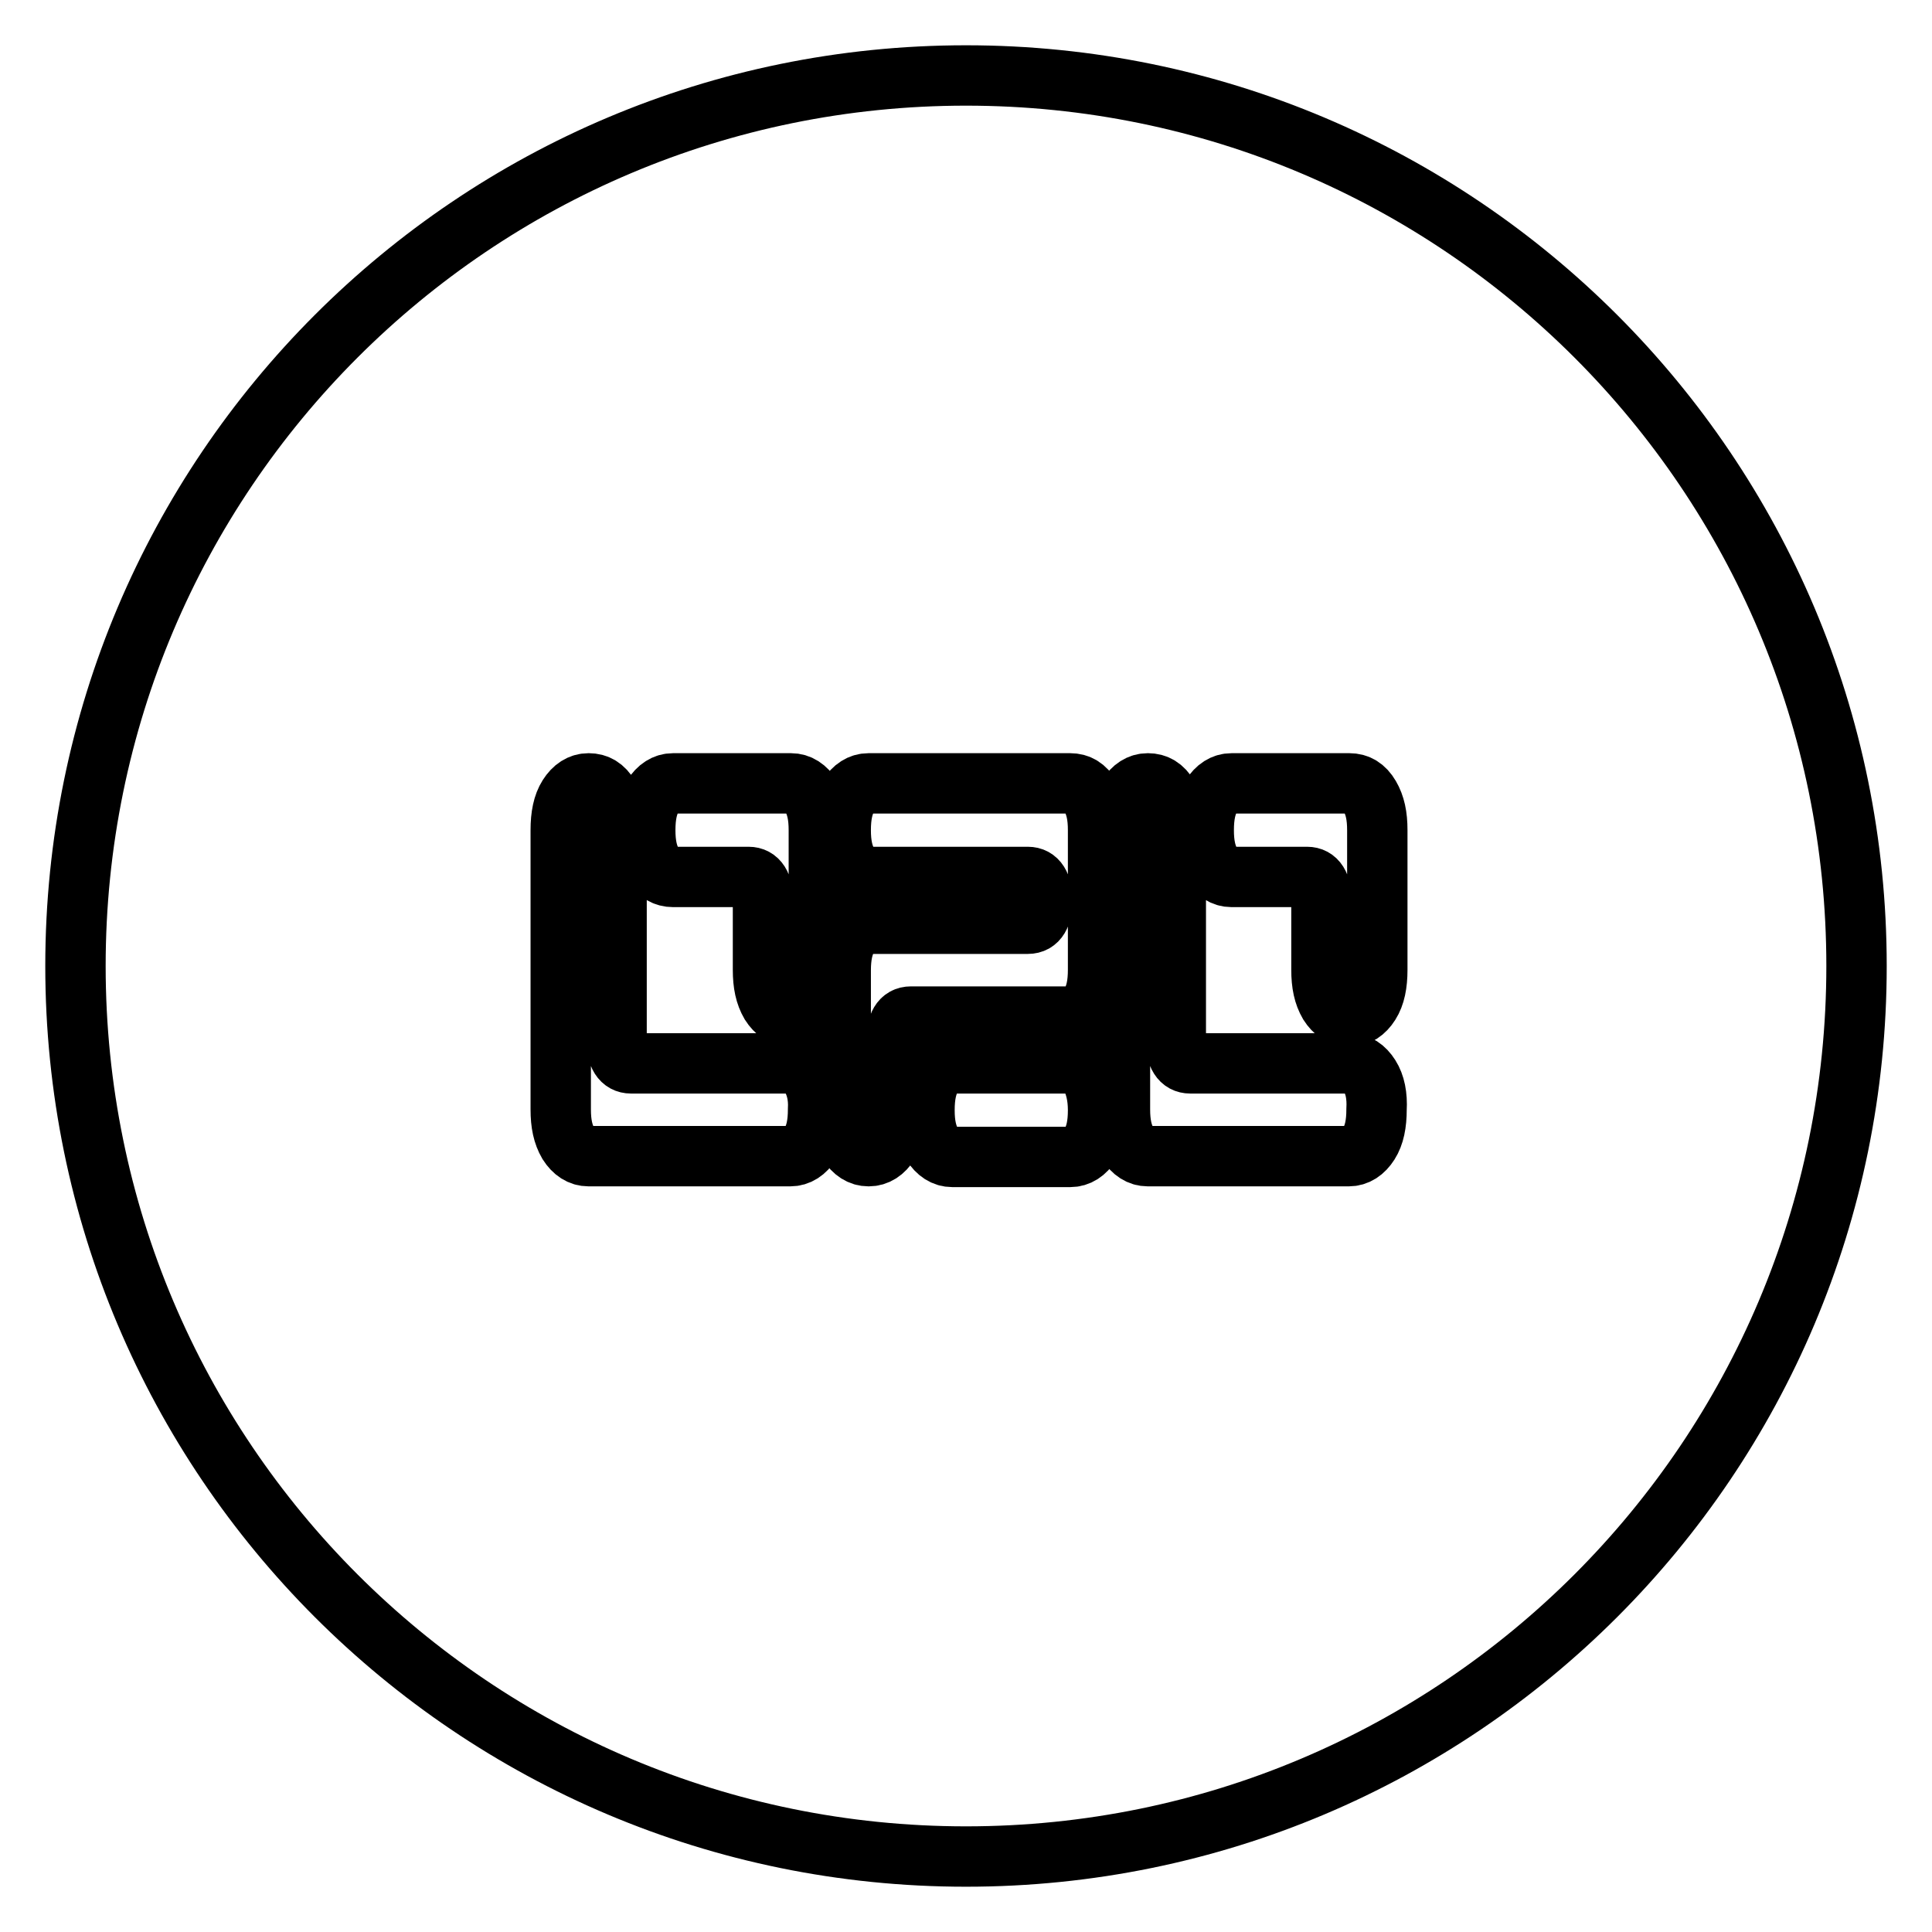 <?xml version="1.0" encoding="utf-8"?>
<!-- Svg Vector Icons : http://www.onlinewebfonts.com/icon -->
<!DOCTYPE svg PUBLIC "-//W3C//DTD SVG 1.1//EN" "http://www.w3.org/Graphics/SVG/1.1/DTD/svg11.dtd">
<svg version="1.1" xmlns="http://www.w3.org/2000/svg" xmlns:xlink="http://www.w3.org/1999/xlink" x="0px" y="0px" viewBox="0 0 256 256" enable-background="new 0 0 256 256" xml:space="preserve">
<g><g><path stroke-width="8" fill-opacity="0" stroke="#000000"  d="M128,246c-65.2,0-118-52.8-118-118C10,62.8,62.8,10,128,10c65.2,0,118,52.8,118,118C246,193.2,193.2,246,128,246L128,246z M108.5,110c0-1.9-0.3-3.3-1-4.5c-0.7-1.1-1.6-1.7-2.7-1.7H89.2c-1.1,0-2,0.6-2.7,1.7c-0.7,1.1-1,2.6-1,4.5c0,1.9,0.3,3.3,1,4.5s1.6,1.7,2.7,1.7h10c1.2,0,1.9,1,1.9,3.1v9.2c0,1.9,0.3,3.3,1,4.5c0.7,1.1,1.6,1.7,2.7,1.7c1.1,0,2-0.6,2.7-1.7c0.7-1.1,1-2.6,1-4.5V110L108.5,110z M107.4,142.6c-0.7-1.1-1.6-1.7-2.7-1.7H83.6c-1.2,0-1.9-1-1.9-3.1V110c0-1.9-0.3-3.3-1-4.5s-1.6-1.7-2.7-1.7c-1.1,0-2,0.6-2.7,1.7s-1,2.6-1,4.5v37c0,1.9,0.3,3.3,1,4.5c0.7,1.1,1.6,1.7,2.7,1.7h26.7c1.1,0,2-0.6,2.7-1.7c0.7-1.1,1-2.6,1-4.5C108.5,145.2,108.1,143.7,107.4,142.6L107.4,142.6z M145.5,110c0-1.9-0.3-3.3-1-4.5s-1.6-1.7-2.7-1.7h-26.7c-1.1,0-2,0.6-2.7,1.7c-0.7,1.1-1,2.6-1,4.5c0,1.9,0.3,3.3,1,4.5s1.6,1.7,2.7,1.7h21.1c1.2,0,1.9,1,1.9,3.1c0,2-0.6,3.1-1.9,3.1h-21.1c-1.1,0-2,0.6-2.7,1.7c-0.7,1.1-1,2.6-1,4.5V147c0,1.9,0.3,3.3,1,4.5c0.7,1.1,1.6,1.7,2.7,1.7c1.1,0,2-0.6,2.7-1.7c0.7-1.1,1-2.6,1-4.5v-9.2c0-2,0.6-3.1,1.9-3.1h21.1c1.1,0,2-0.6,2.7-1.7s1-2.6,1-4.5L145.5,110L145.5,110z M144.5,142.6c-0.7-1.1-1.6-1.7-2.7-1.7h-15.6c-1.1,0-2,0.6-2.7,1.7c-0.7,1.1-1,2.6-1,4.5c0,1.9,0.3,3.3,1,4.5c0.7,1.1,1.6,1.7,2.7,1.7h15.6c1.1,0,2-0.6,2.7-1.7c0.7-1.1,1-2.6,1-4.5C145.5,145.2,145.1,143.7,144.5,142.6L144.5,142.6z M182.5,110c0-1.9-0.3-3.3-1-4.5s-1.6-1.7-2.7-1.7h-15.6c-1.1,0-2,0.6-2.7,1.7c-0.7,1.1-1,2.6-1,4.5c0,1.9,0.3,3.3,1,4.5c0.7,1.1,1.6,1.7,2.7,1.7h10c1.2,0,1.9,1,1.9,3.1v9.2c0,1.9,0.3,3.3,1,4.5c0.7,1.1,1.6,1.7,2.7,1.7c1.1,0,2-0.6,2.7-1.7c0.7-1.1,1-2.6,1-4.5V110L182.5,110z M181.5,142.6c-0.7-1.1-1.6-1.7-2.7-1.7h-21.1c-1.2,0-1.9-1-1.9-3.1V110c0-1.9-0.3-3.3-1-4.5s-1.6-1.7-2.7-1.7c-1.1,0-2,0.6-2.7,1.7c-0.7,1.1-1,2.6-1,4.5v37c0,1.9,0.3,3.3,1,4.5c0.7,1.1,1.6,1.7,2.7,1.7h26.6c1.1,0,2-0.6,2.7-1.7c0.7-1.1,1-2.6,1-4.5C182.5,145.2,182.2,143.7,181.5,142.6L181.5,142.6z"/></g></g>
</svg>